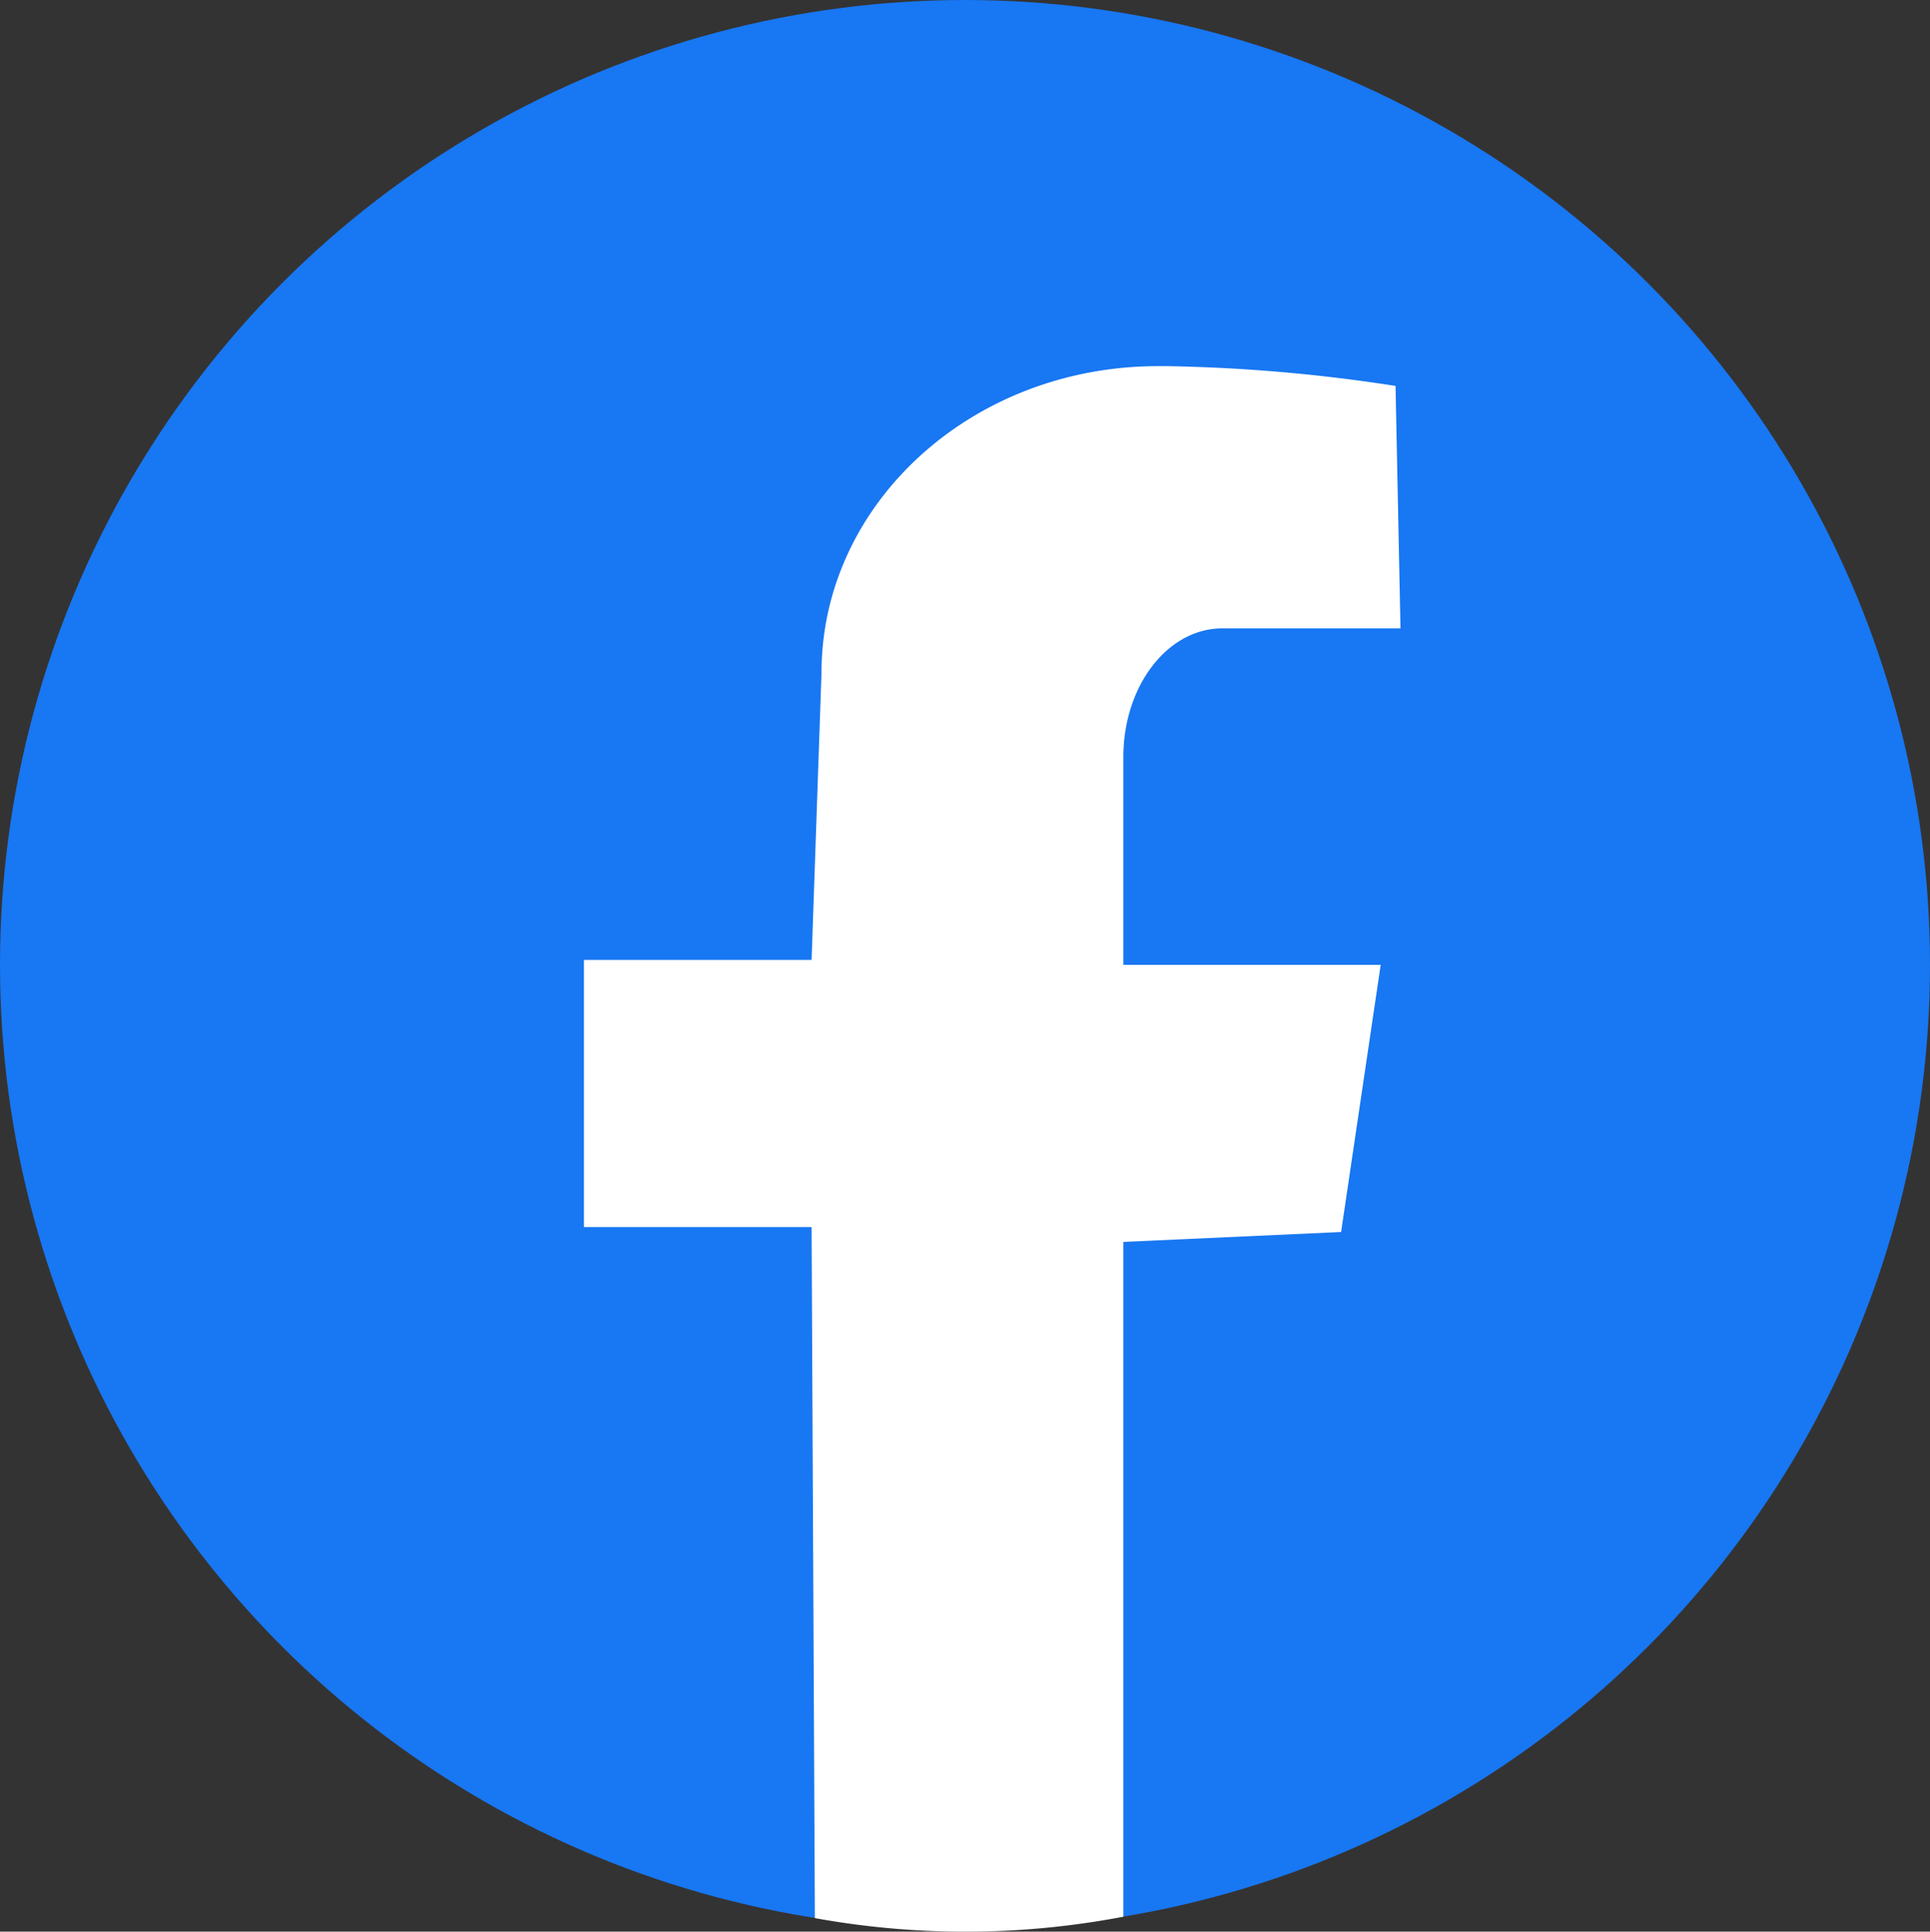 <svg xmlns="http://www.w3.org/2000/svg" viewBox="0 0 195 195.2"><rect x="0" y="0" width="195" height="195.2" fill="#333333" stroke="none"/><defs><style>.cls-1{fill:#1877f2;}.cls-2{fill:#fff;}</style></defs><title>icono face</title><g id="Capa_2" data-name="Capa 2"><circle class="cls-1" cx="97.5" cy="97.5" r="97.5"/></g><g id="Capa_3" data-name="Capa 3"><path class="cls-2" d="M115.5,195.69V127.5l22-1,4-27h-26v-21c0-7.19,4.47-13,10-13h18L143,41a168,168,0,0,0-23-2h-1c-18.79,0-34,13.87-34,31L84,99H61v27H84l.33,69.83A85.11,85.11,0,0,0,115.5,195.69Z" transform="translate(-2 -2)"/></g></svg>